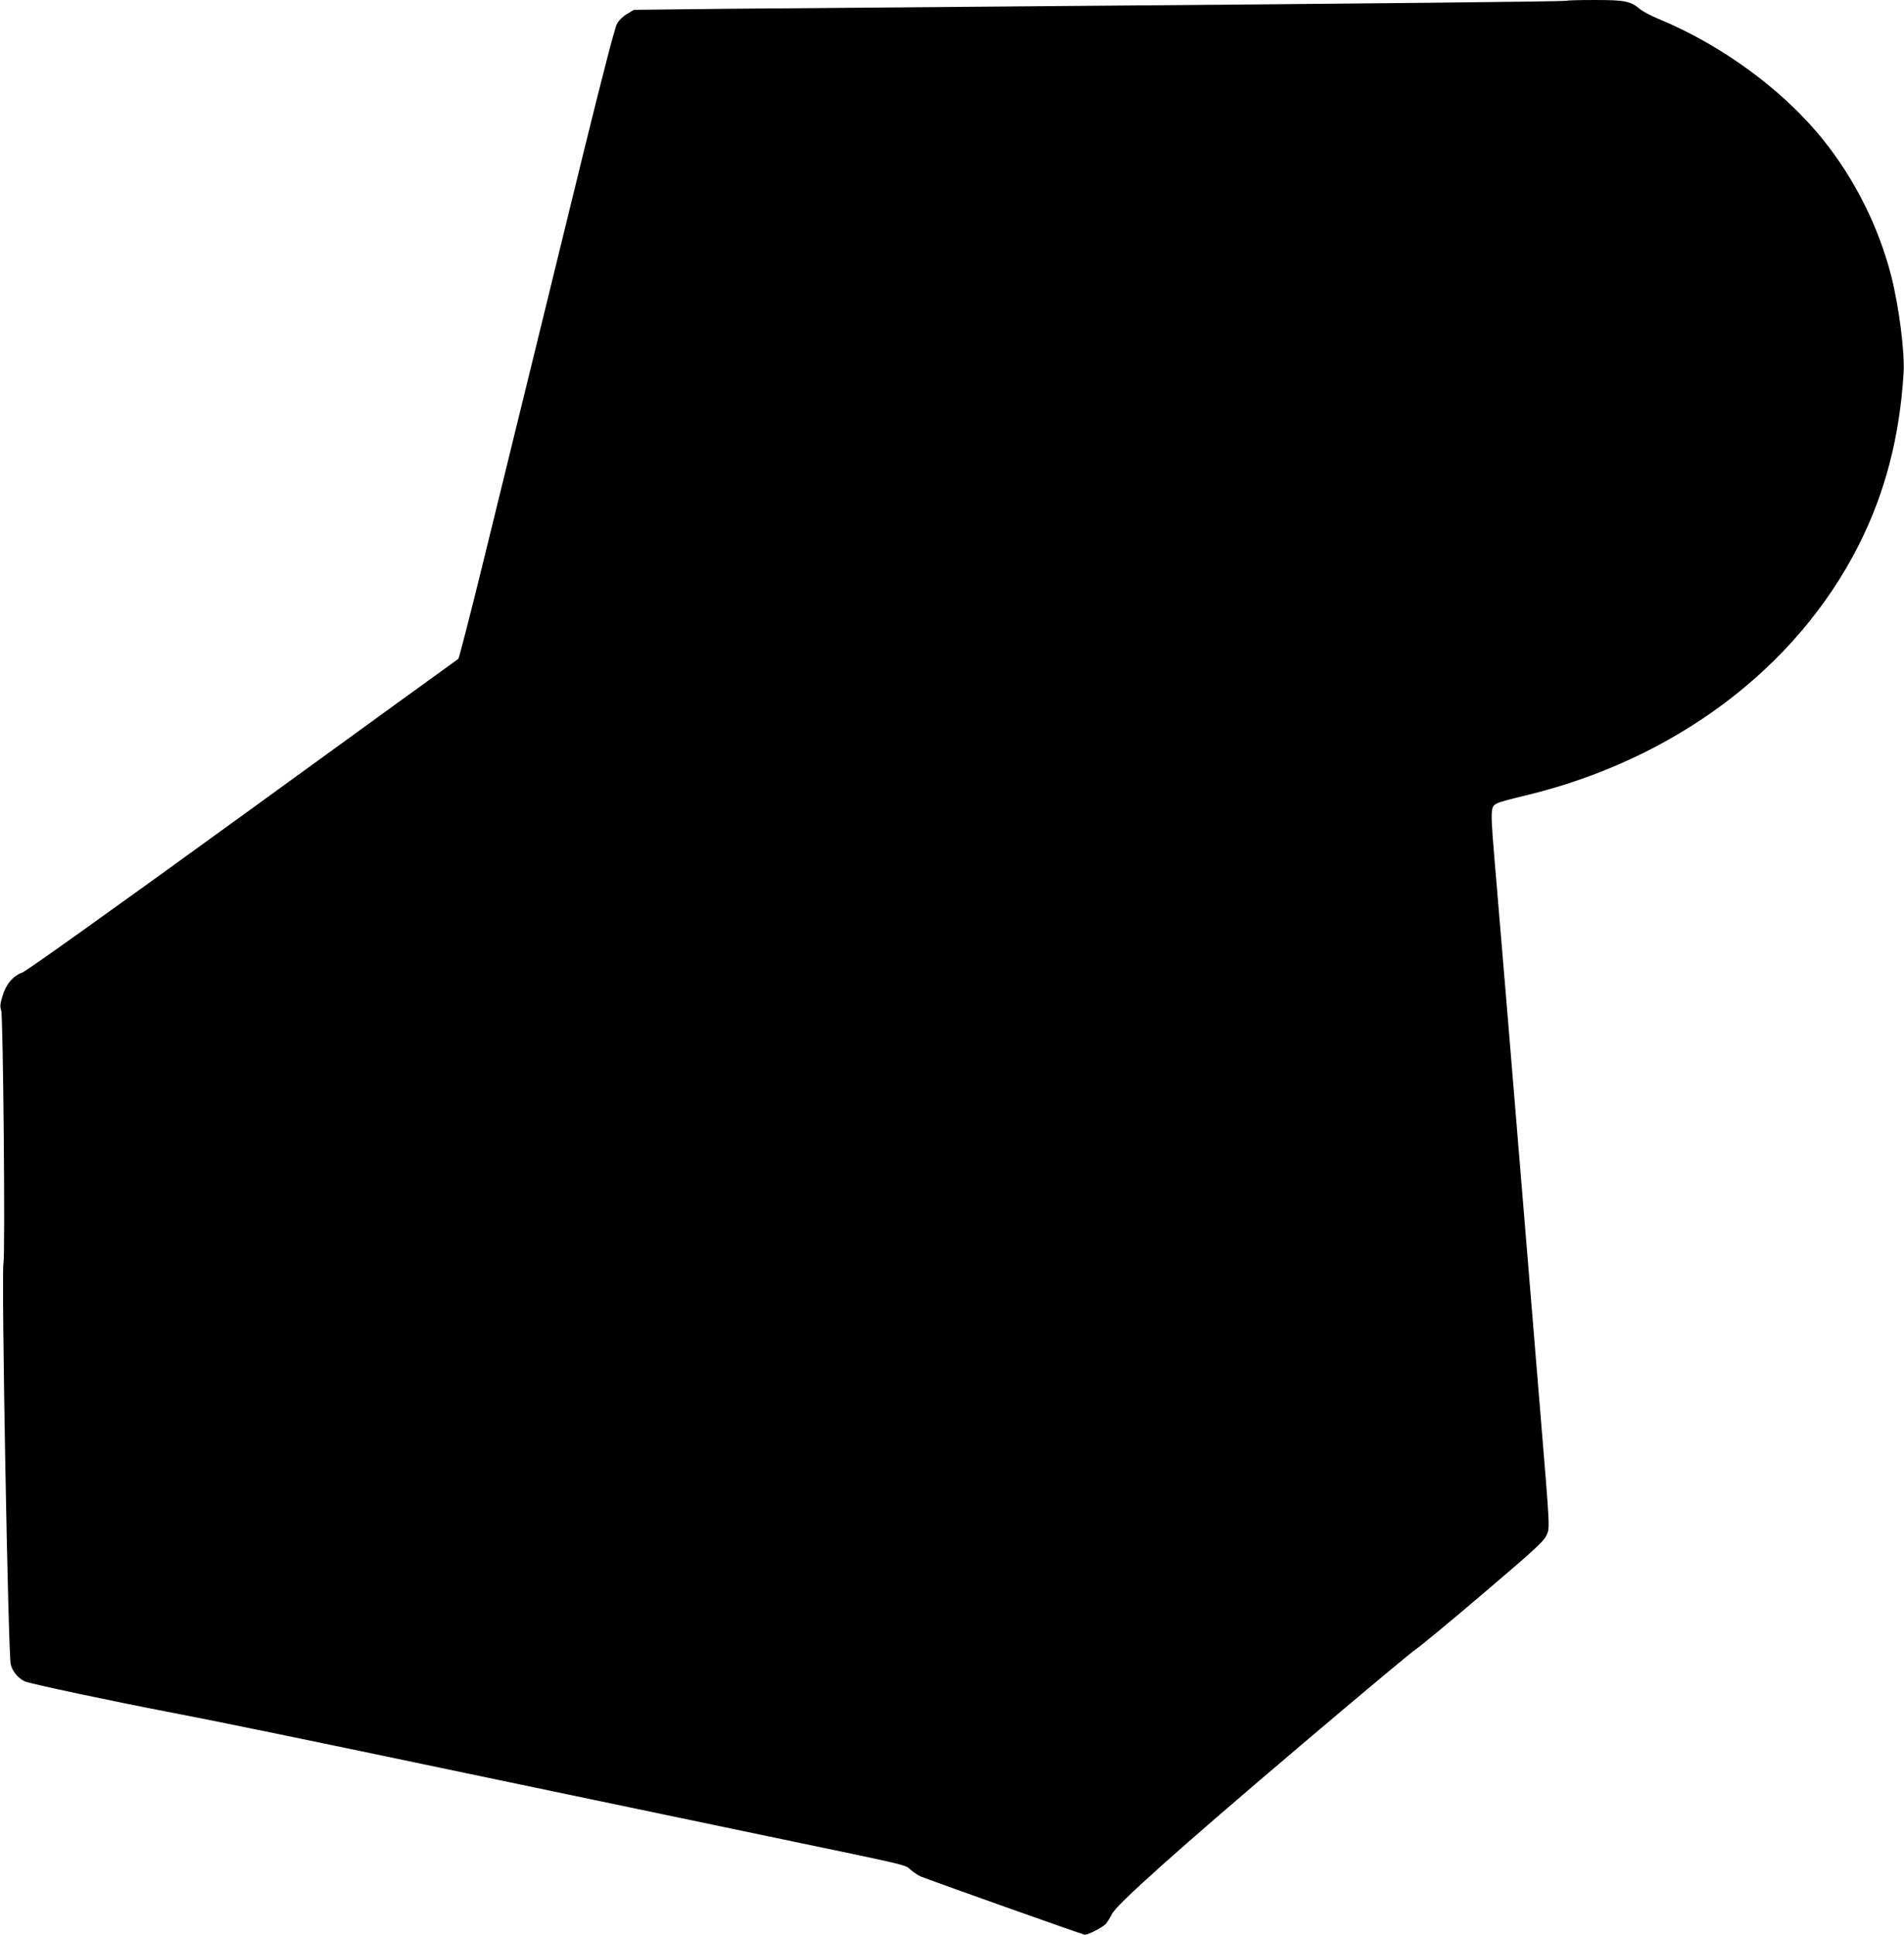 <?xml version="1.0" standalone="no"?>
<!DOCTYPE svg PUBLIC "-//W3C//DTD SVG 20010904//EN"
 "http://www.w3.org/TR/2001/REC-SVG-20010904/DTD/svg10.dtd">
<svg version="1.0" xmlns="http://www.w3.org/2000/svg"
 width="1260pt" height="1280pt" viewBox="0 0 1260 1280"
 preserveAspectRatio="xMidYMid meet">
<g transform="translate(0,1280) scale(0.1,-0.1)"
fill="#000000" stroke="none">
<path d="M10368 12795 c-5 -5 -1308 -19 -3483 -36 -786 -6 -1713 -14 -2060
-17 l-630 -7 -45 -27 c-26 -15 -54 -42 -67 -65 -14 -25 -97 -346 -222 -854
-110 -448 -265 -1082 -345 -1409 -80 -327 -220 -896 -310 -1264 -90 -368 -168
-671 -173 -675 -5 -3 -646 -467 -1424 -1032 -880 -638 -1432 -1032 -1461
-1043 -63 -23 -109 -78 -132 -157 -15 -49 -17 -68 -8 -93 13 -40 27 -1614 15
-1671 -15 -64 31 -2594 48 -2657 12 -47 49 -91 94 -112 32 -15 598 -135 975
-207 239 -45 921 -185 1940 -399 129 -27 431 -90 670 -140 239 -50 541 -113
670 -140 129 -27 431 -90 670 -140 954 -199 897 -185 937 -221 20 -17 50 -37
67 -44 64 -26 1074 -385 1085 -385 23 0 117 49 138 71 11 13 29 42 40 64 29
63 442 432 1251 1118 403 342 747 629 763 637 16 9 212 170 434 359 334 284
408 351 426 388 27 55 28 21 -41 858 -28 336 -73 882 -100 1215 -97 1177 -151
1830 -189 2275 -41 482 -41 477 10 502 13 7 94 29 179 49 991 237 1799 843
2211 1659 174 345 270 714 296 1134 9 140 -30 442 -82 647 -83 323 -241 639
-450 899 -263 328 -670 627 -1092 801 -48 20 -101 48 -118 62 -65 55 -101 62
-299 62 -101 0 -185 -2 -188 -5z"/>
</g>
</svg>
